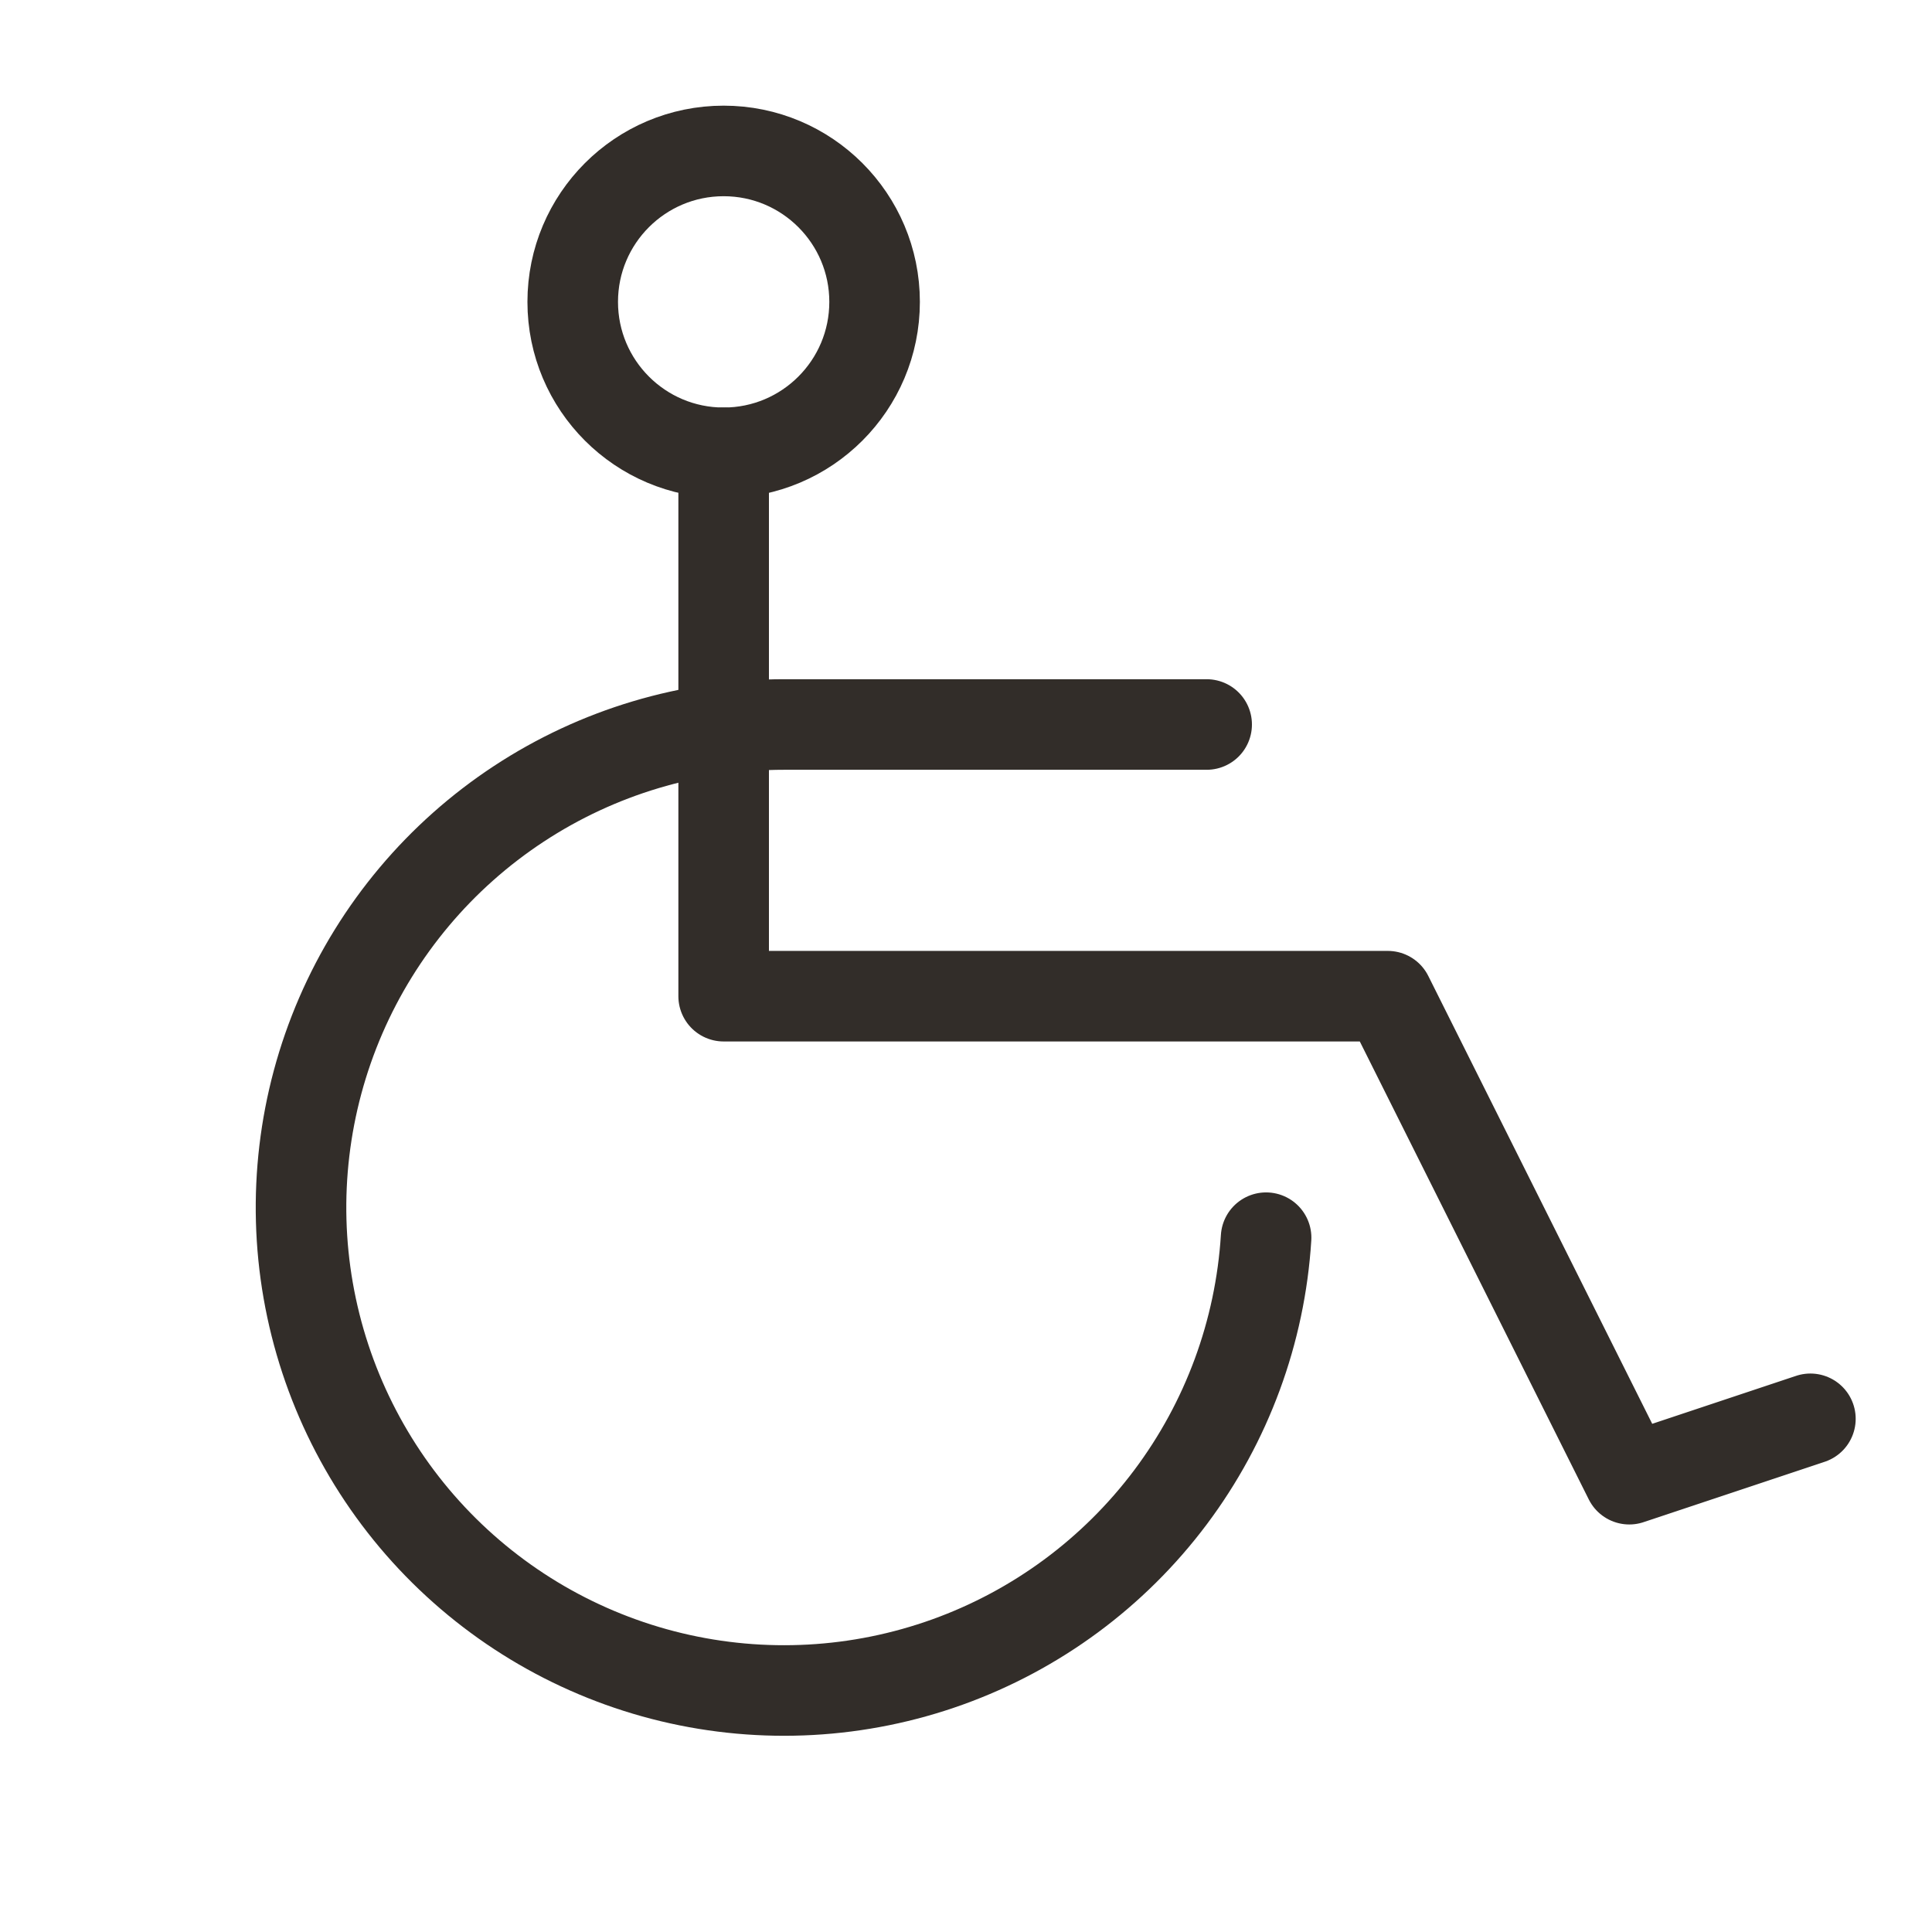 <svg width="64" height="64" viewBox="0 0 64 64" fill="none" xmlns="http://www.w3.org/2000/svg">
<g clip-path="url(#clip0_363_1874)">
<path d="M23.972 15C26.733 15 28.972 12.761 28.972 10C28.972 7.239 26.733 5 23.972 5C21.21 5 18.972 7.239 18.972 10C18.972 12.761 21.21 15 23.972 15Z" stroke="#322D29" stroke-width="3" stroke-linecap="round" stroke-linejoin="round"/>
<path d="M23.972 15V33H45.972L53.972 49L59.972 47" stroke="#322D29" stroke-width="3" stroke-linecap="round" stroke-linejoin="round"/>
<path d="M41.941 41C41.746 44.116 40.644 47.107 38.77 49.604C36.896 52.101 34.333 53.995 31.396 55.053C28.459 56.111 25.276 56.287 22.24 55.559C19.204 54.831 16.448 53.23 14.31 50.955C12.173 48.68 10.748 45.828 10.21 42.753C9.673 39.678 10.048 36.512 11.287 33.647C12.527 30.782 14.578 28.342 17.187 26.628C19.796 24.913 22.85 24 25.972 24H39.972" stroke="#322D29" stroke-width="3" stroke-linecap="round" stroke-linejoin="round"/>
</g>
<defs>
<clipPath id="clip0_363_1874">
<rect width="64" height="64" fill="white"/>
</clipPath>
</defs>
</svg>
